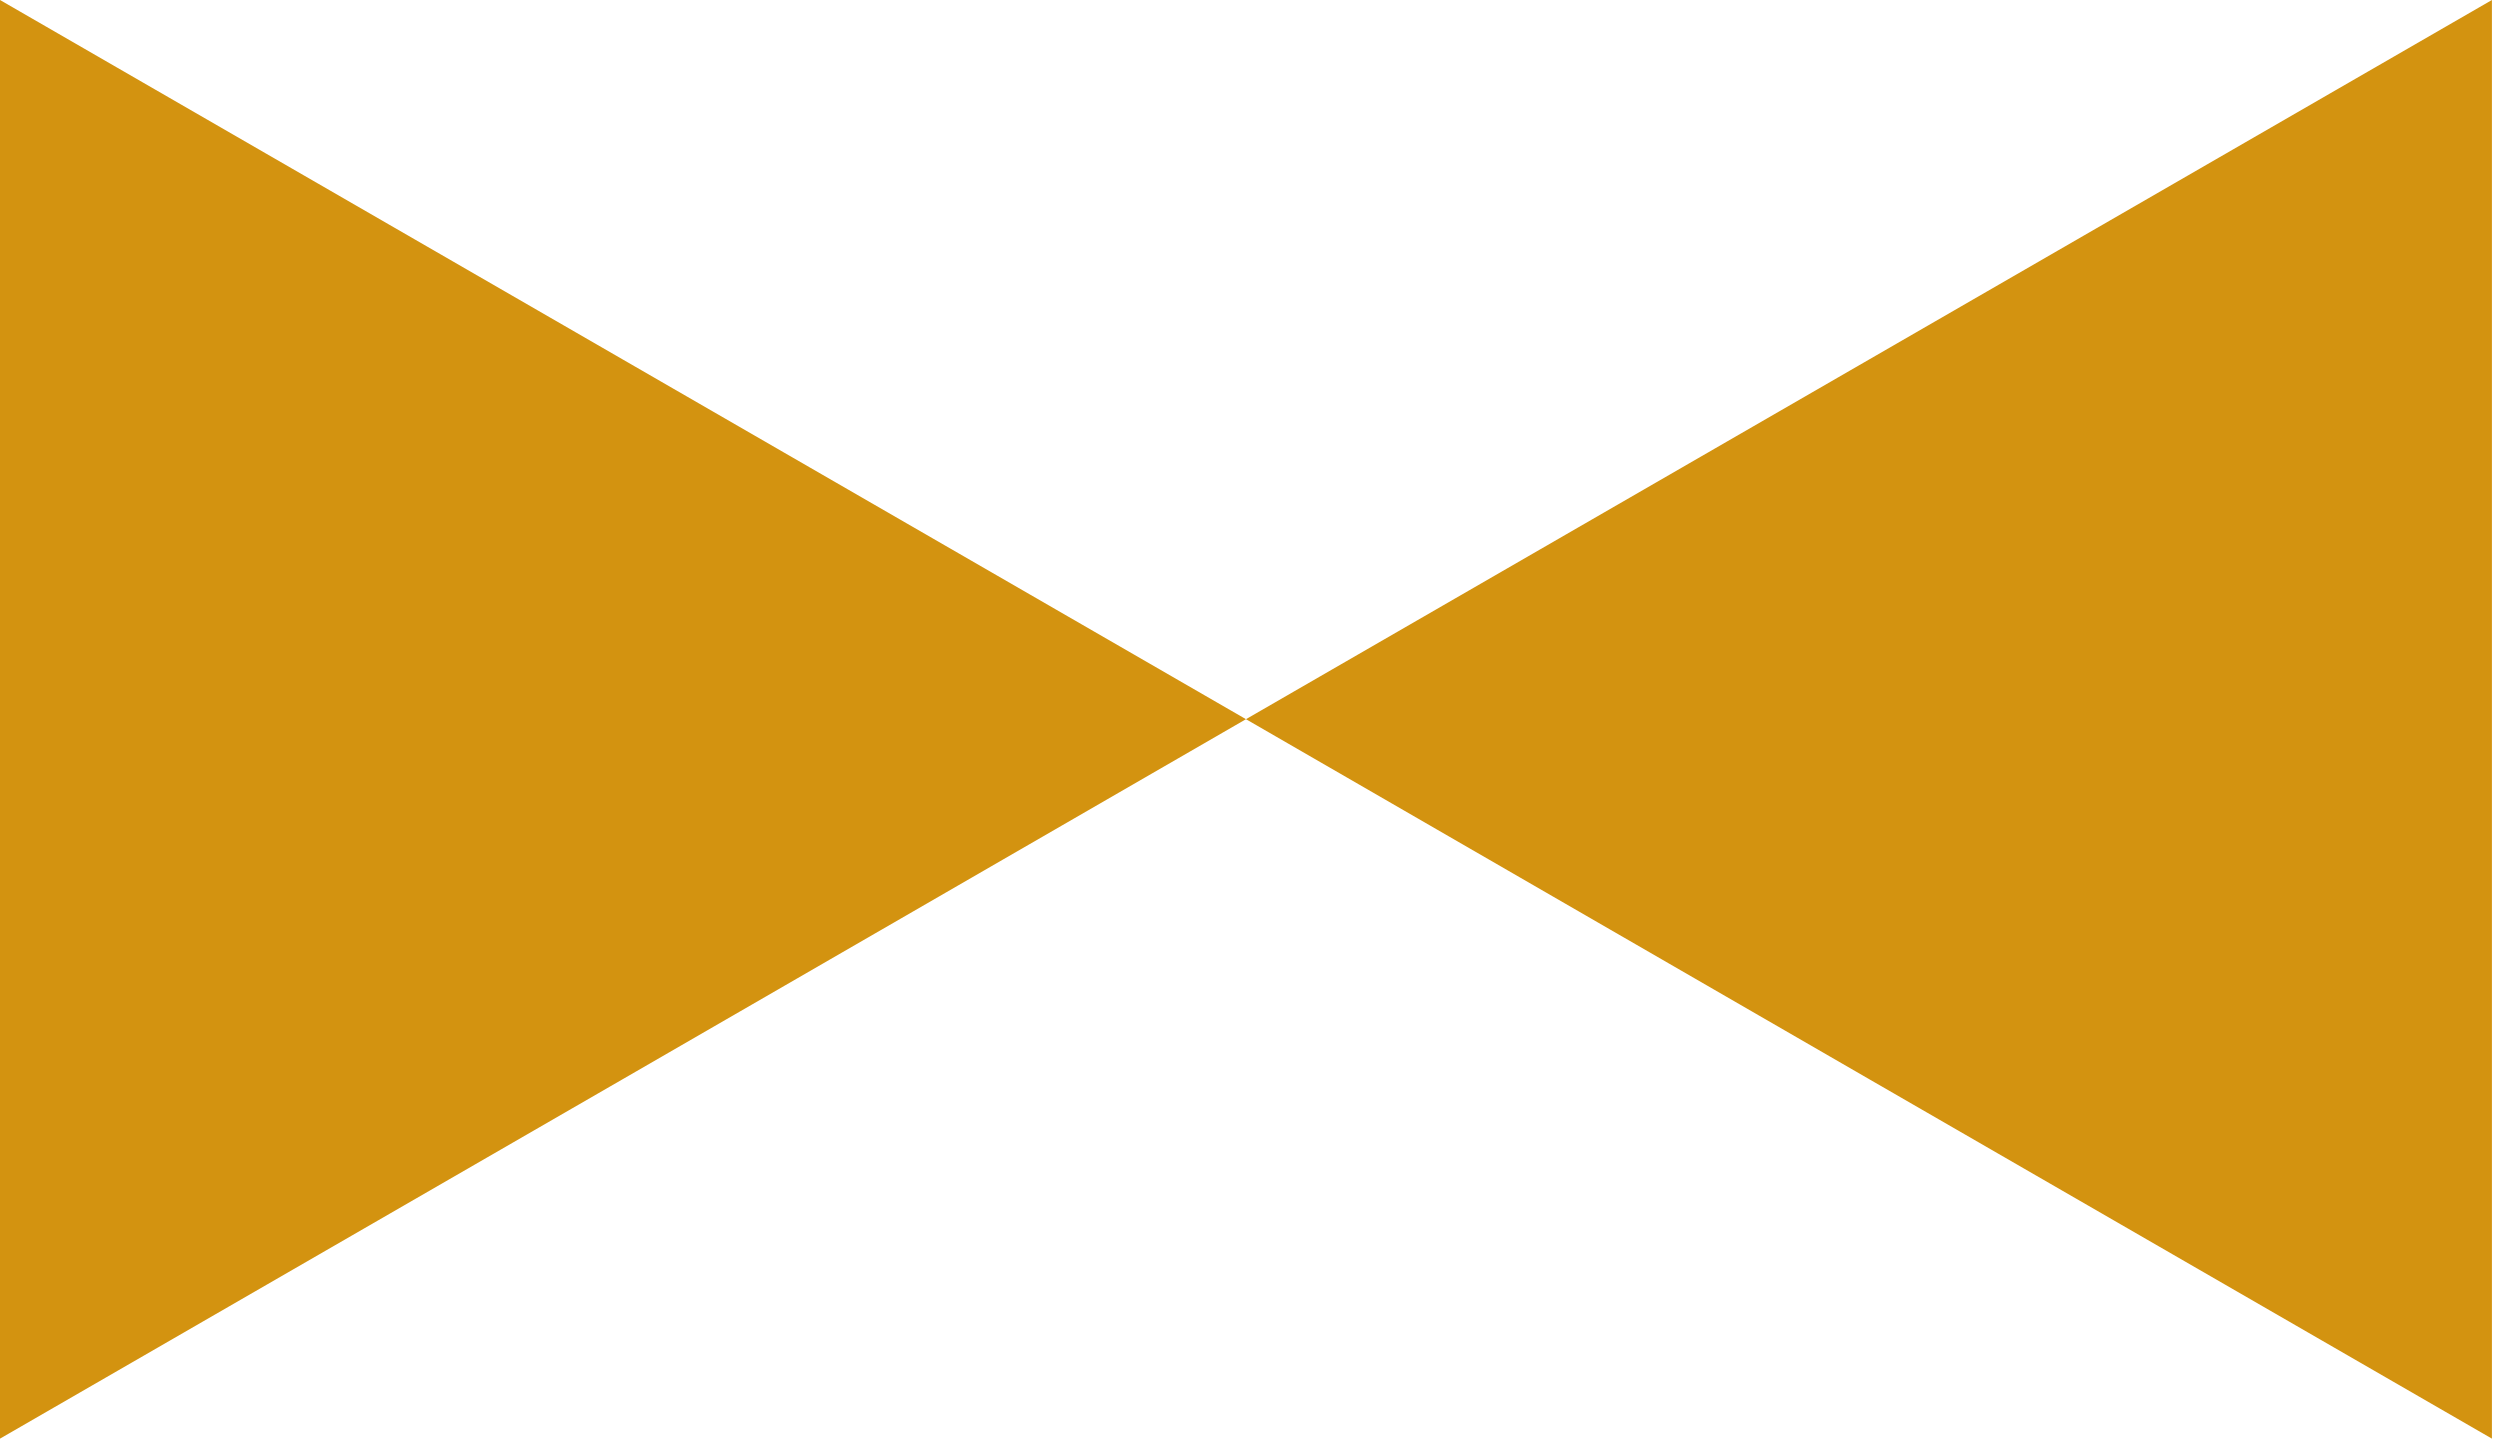 <?xml version="1.0" encoding="UTF-8"?> <svg xmlns="http://www.w3.org/2000/svg" width="99" height="57" viewBox="0 0 99 57" fill="none"><path d="M49.34 28.48L24.67 42.73L0 56.97V28.48V0L24.67 14.24L49.34 28.48Z" fill="#D39310"></path><path d="M49.34 28.48L74.01 14.24L98.68 0V28.48V56.97L74.01 42.73L49.34 28.48Z" fill="#D39310"></path></svg> 